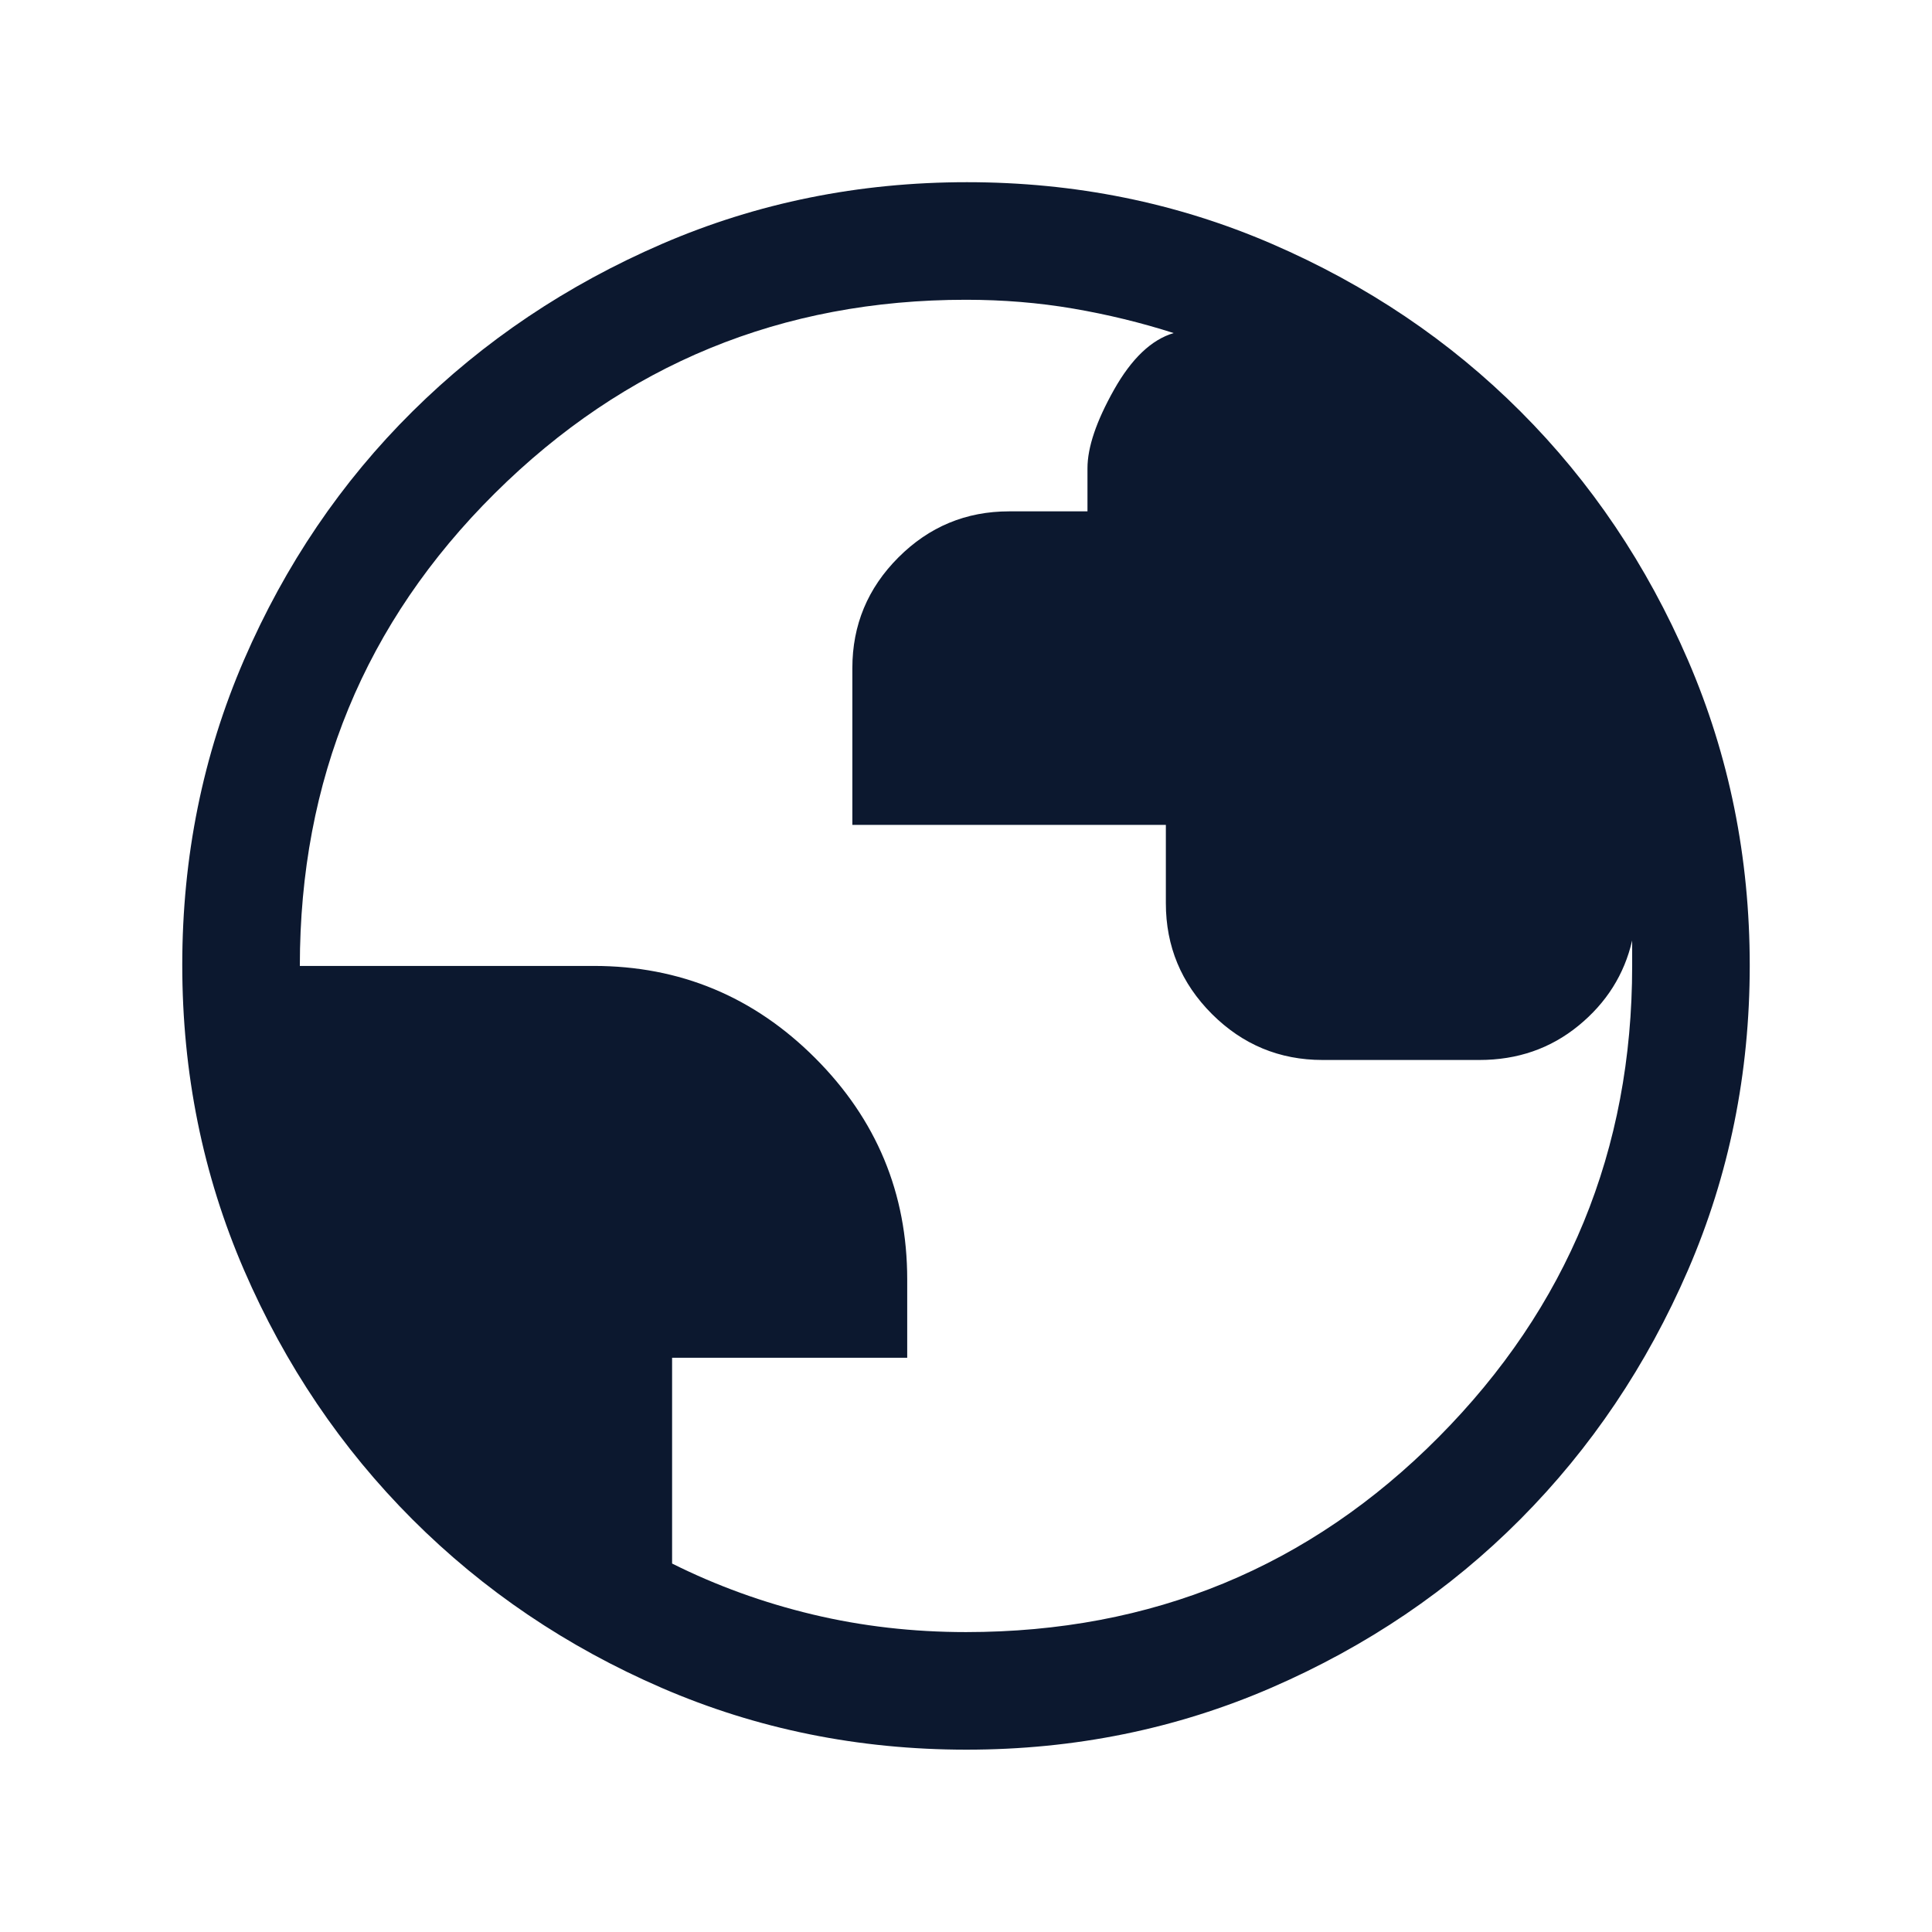 <svg width="56" height="56" viewBox="0 0 56 56" fill="none" xmlns="http://www.w3.org/2000/svg">
<path d="M28.015 50.715C24.883 50.715 21.939 50.118 19.184 48.926C16.429 47.733 14.02 46.105 11.956 44.042C9.893 41.978 8.265 39.568 7.072 36.81C5.88 34.052 5.283 31.105 5.283 27.97C5.283 24.834 5.88 21.887 7.072 19.129C8.265 16.372 9.893 13.97 11.956 11.926C14.02 9.881 16.43 8.263 19.188 7.07C21.946 5.878 24.893 5.281 28.028 5.281C31.164 5.281 34.111 5.878 36.869 7.07C39.627 8.263 42.028 9.881 44.072 11.926C46.117 13.97 47.735 16.375 48.928 19.139C50.12 21.902 50.717 24.85 50.717 27.983C50.717 31.115 50.12 34.059 48.928 36.814C47.735 39.569 46.117 41.975 44.072 44.032C42.028 46.088 39.623 47.716 36.86 48.916C34.096 50.115 31.148 50.715 28.015 50.715ZM28 47.307C33.391 47.307 37.957 45.424 41.698 41.657C45.439 37.889 47.309 33.337 47.309 27.998V27.26C47.082 28.244 46.563 29.068 45.753 29.73C44.942 30.393 43.985 30.724 42.88 30.724H38.336C37.087 30.724 36.017 30.279 35.127 29.39C34.238 28.5 33.793 27.43 33.793 26.181V23.909H24.706V19.366C24.706 18.116 25.151 17.047 26.041 16.157C26.93 15.267 28 14.822 29.249 14.822H31.521V13.573C31.521 12.967 31.777 12.21 32.288 11.301C32.799 10.393 33.376 9.844 34.02 9.654C33.073 9.351 32.101 9.115 31.103 8.944C30.105 8.774 29.071 8.689 28 8.689C22.662 8.689 18.109 10.559 14.341 14.3C10.574 18.041 8.691 22.607 8.691 27.998H17.209C19.708 27.998 21.848 28.888 23.627 30.667C25.407 32.447 26.296 34.586 26.296 37.085V39.356H19.481V45.32C20.768 45.963 22.126 46.455 23.553 46.796C24.981 47.137 26.463 47.307 28 47.307Z" fill="#0C182F"/>
</svg>
